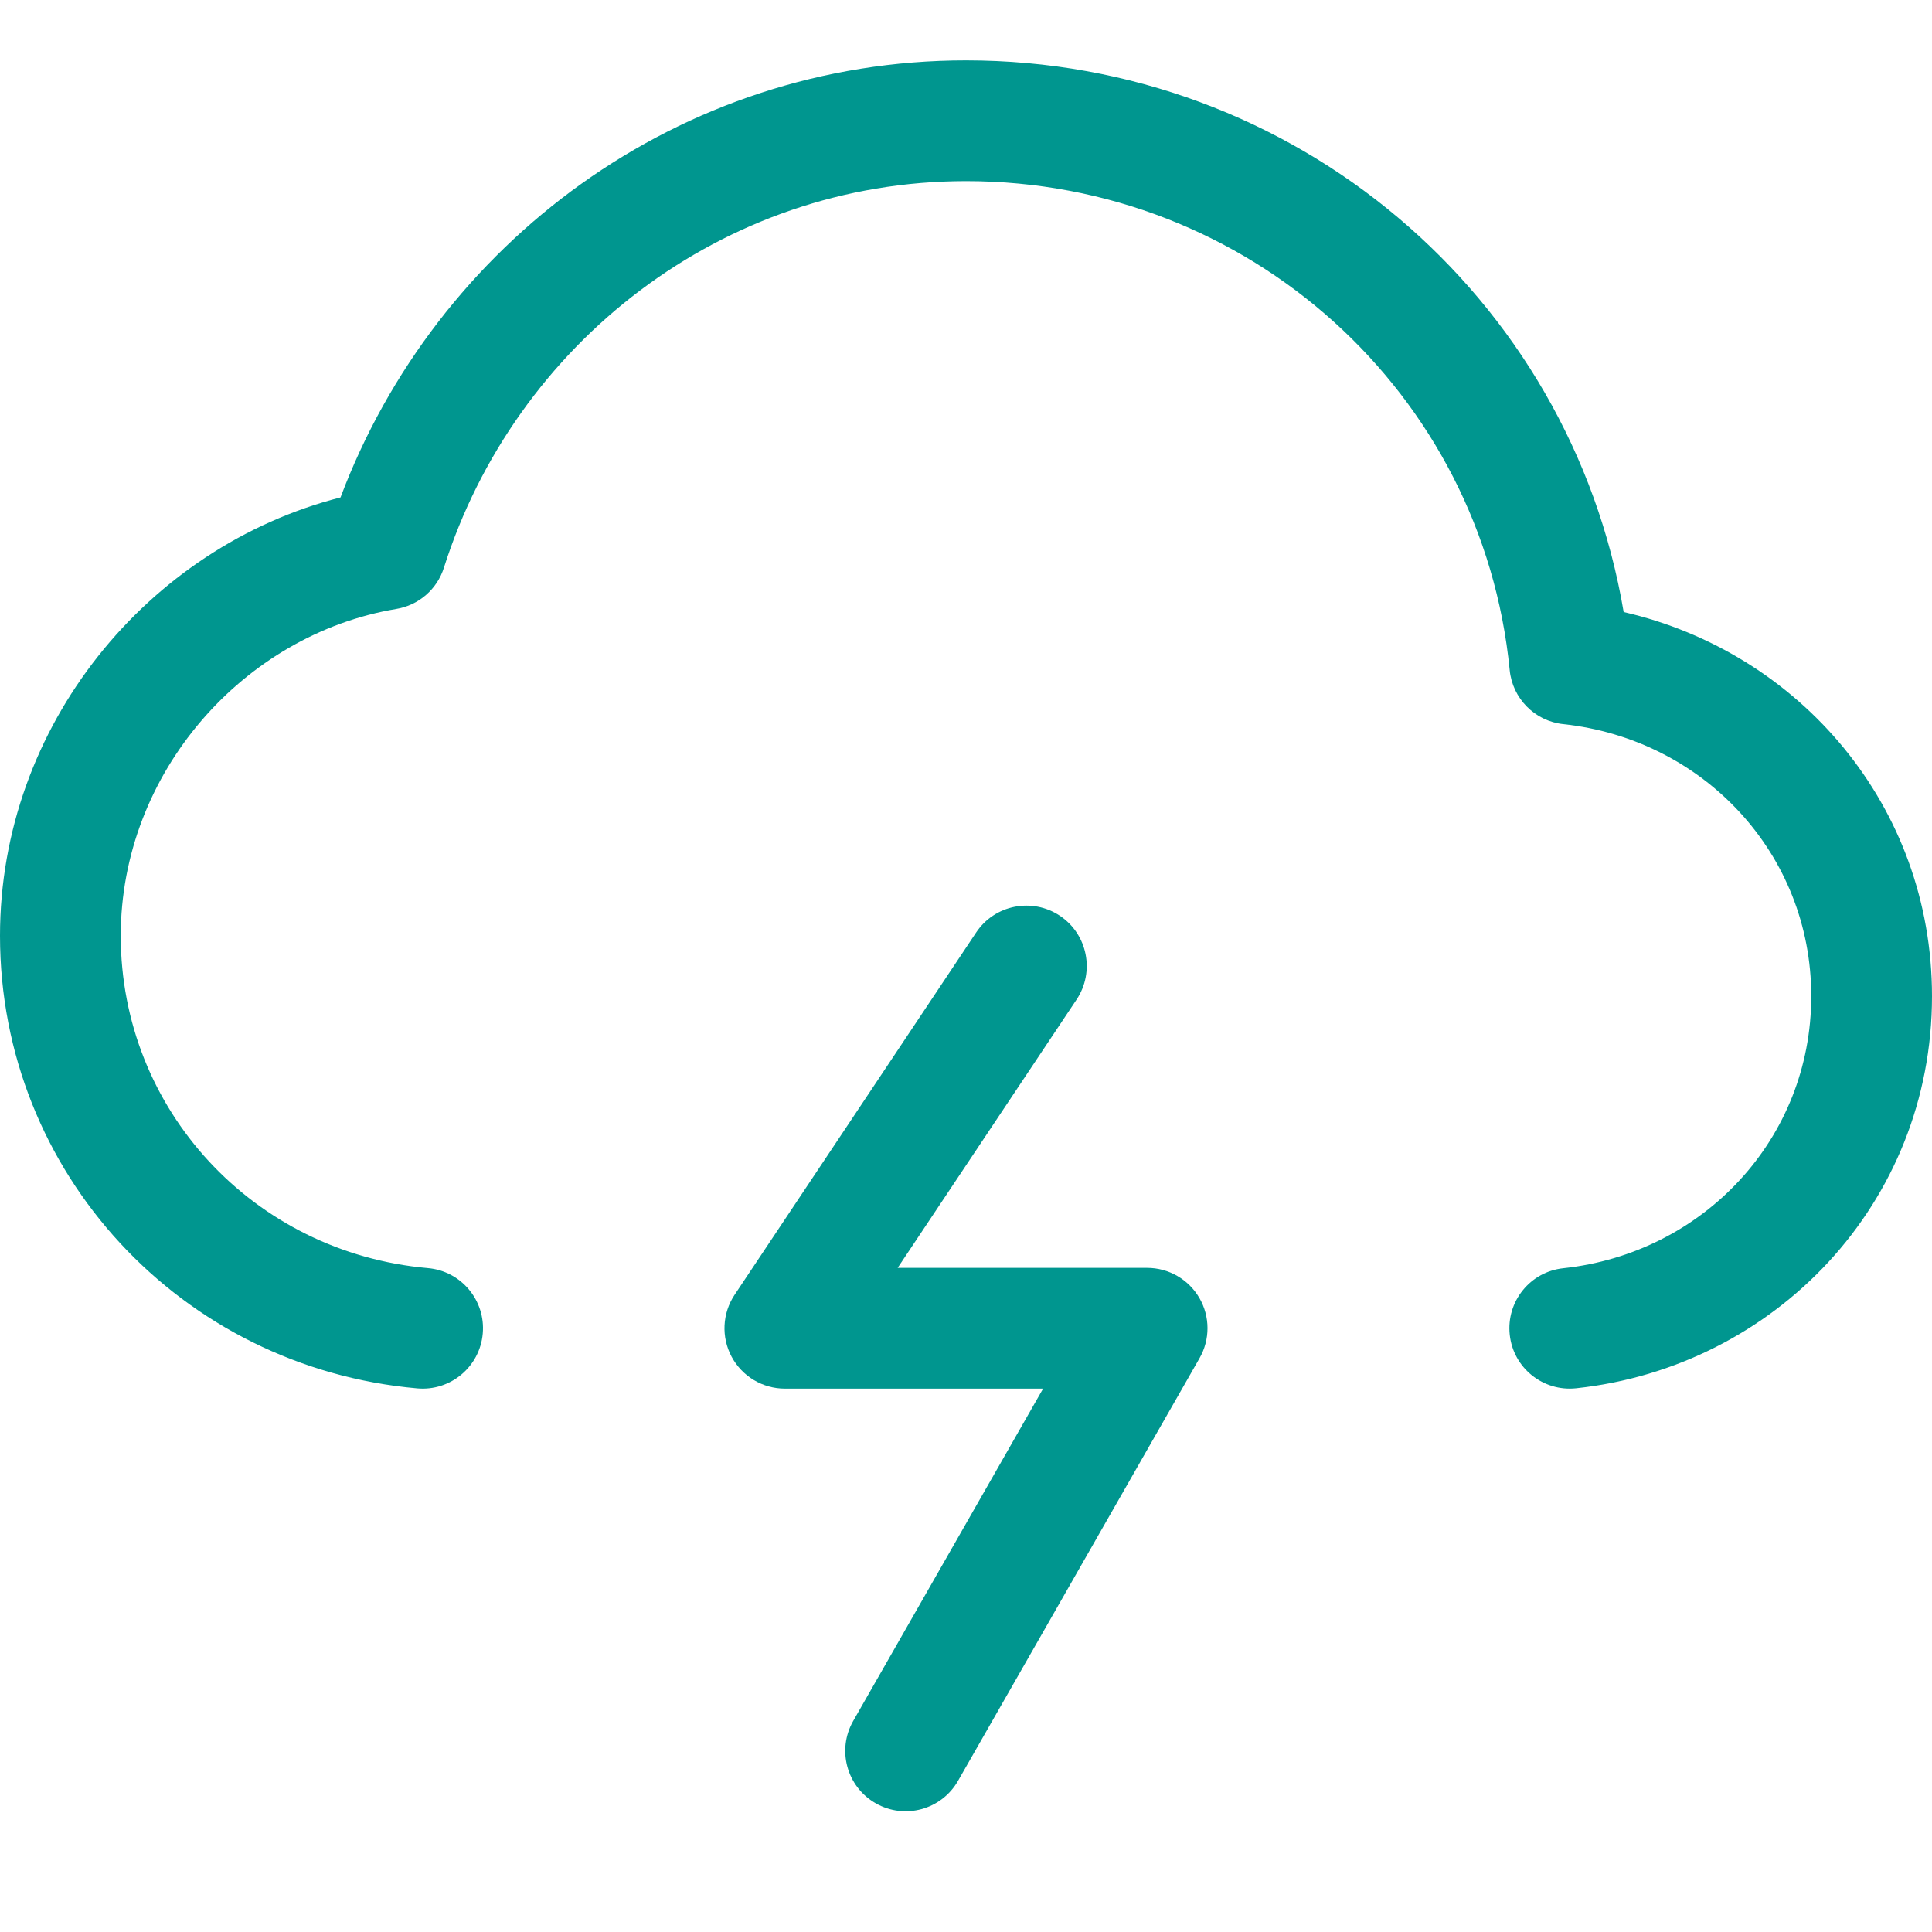 <svg id="Layer_1" data-name="Layer 1" xmlns="http://www.w3.org/2000/svg" viewBox="0 0 32 32">
<path d="M16 1C11.249 1 7.222 4.033 5.64 8.239C2.453 9.054 0 12.015 0 15.5C0 19.427 3.005 22.651 6.912 22.996C7.462 23.045 7.948 22.638 7.996 22.088C8.045 21.538 7.638 21.052 7.088 21.004C4.195 20.749 2 18.373 2 15.5C2 12.799 4.037 10.508 6.564 10.086C6.935 10.025 7.24 9.76 7.353 9.402C8.529 5.695 11.959 3 16 3C20.69 3 24.555 6.514 25.005 11.098C25.051 11.569 25.422 11.944 25.893 11.994C28.209 12.242 30 14.135 30 16.5C30 18.865 28.209 20.758 25.893 21.006C25.344 21.064 24.947 21.557 25.006 22.107C25.064 22.656 25.557 23.053 26.107 22.994C29.391 22.642 32 19.935 32 16.5C32 13.344 29.798 10.803 26.893 10.137C26.008 4.901 21.448 1 16 1Z" fill="#00968F"/>
<path d="M17.832 16.555C18.138 16.095 18.014 15.474 17.555 15.168C17.095 14.862 16.474 14.986 16.168 15.445L12.168 21.445C11.963 21.752 11.944 22.147 12.118 22.472C12.292 22.797 12.631 23 13 23H17.277L14.132 28.504C13.858 28.983 14.024 29.594 14.504 29.868C14.983 30.142 15.594 29.976 15.868 29.496L19.868 22.496C20.045 22.187 20.044 21.806 19.865 21.498C19.686 21.19 19.357 21 19 21H14.868L17.832 16.555Z" fill="#00968F"/>
</svg>
